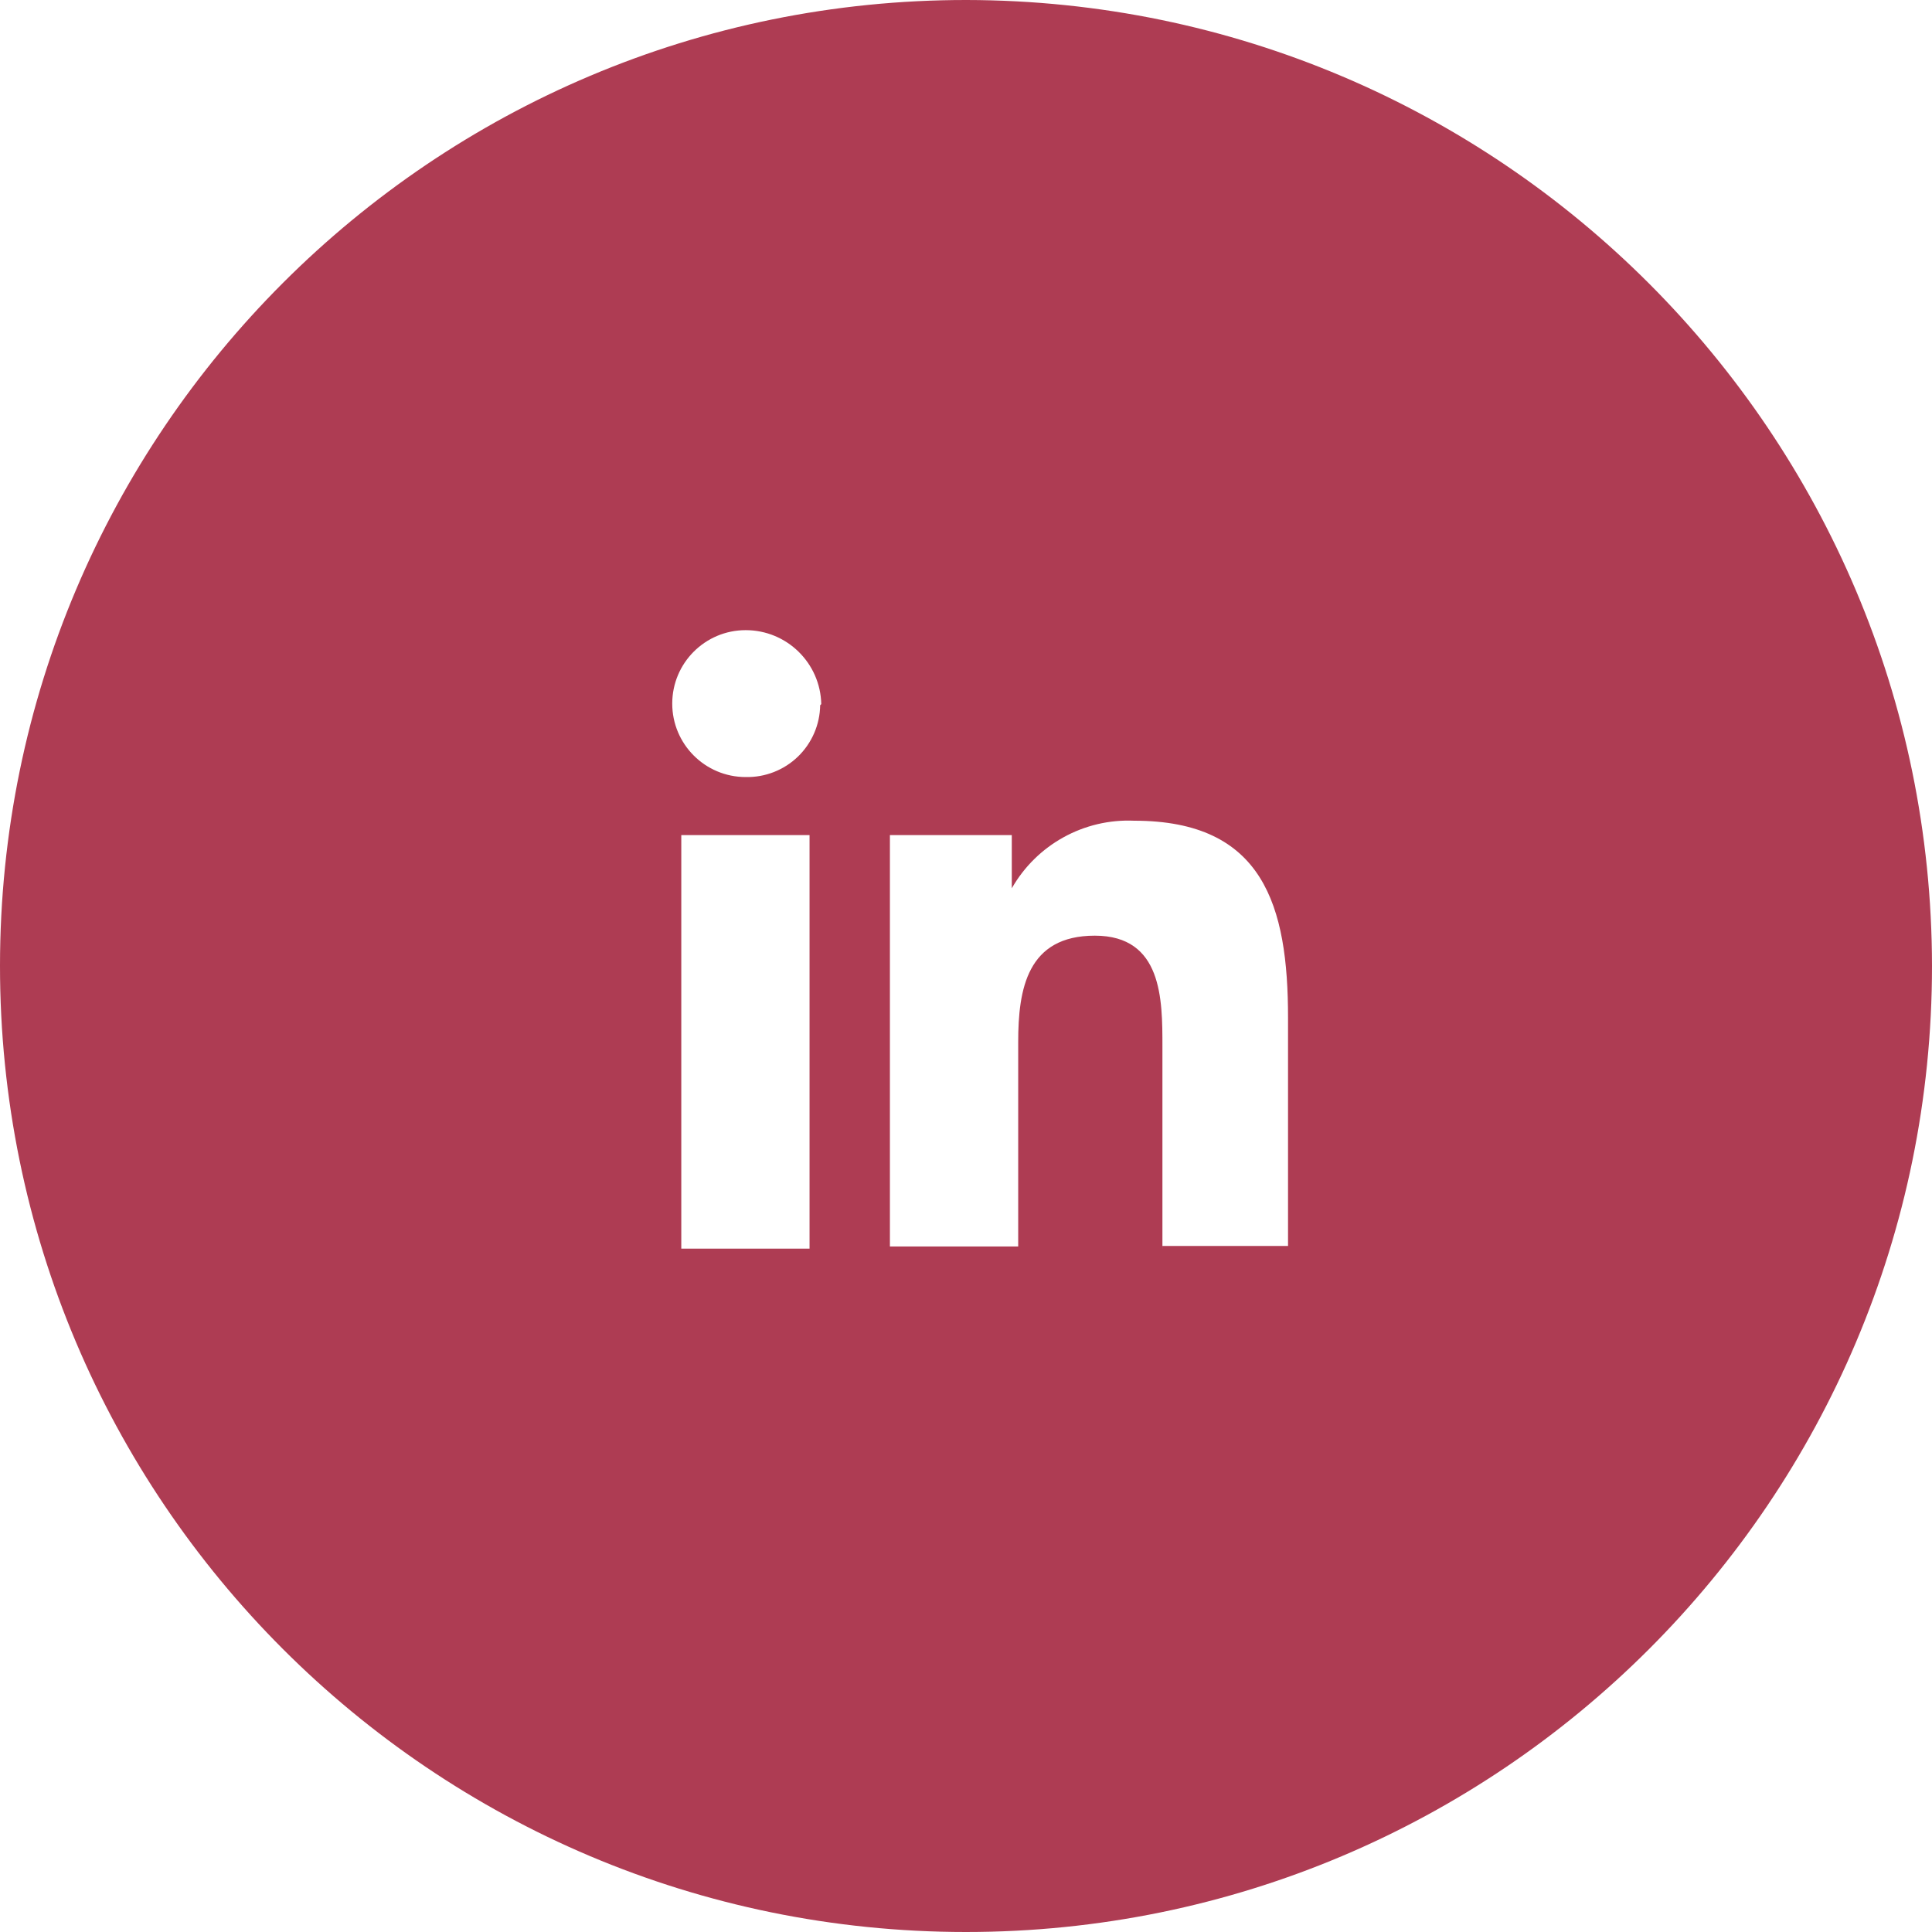 <?xml version="1.0" encoding="UTF-8"?><svg id="d" xmlns="http://www.w3.org/2000/svg" viewBox="0 0 60 60"><defs><style>.f{fill:#ae3c53;stroke-width:0px;}</style></defs><path class="f" d="m36.1,38.777v-6.281c0-1.455,0-3.438-2.099-3.438s-2.38,1.653-2.38,3.306v6.347h-3.984v-12.777h3.785v1.653c.774-1.357,2.242-2.168,3.803-2.099,4.016,0,4.776,2.645,4.776,6.116v7.091h-3.9v.083Zm-10.629-16.876c-.008.603-.258,1.179-.691,1.597-.435.419-1.018.647-1.622.634-1.26,0-2.281-1.021-2.281-2.281s1.021-2.281,2.281-2.281c1.278,0,2.32,1.021,2.347,2.297l-.033.033Zm-.33,16.876h-3.983v-12.843h3.983v12.843ZM30.017,0C13.445-.009.006,13.418,0,29.989c-.006,16.571,13.424,30.008,29.995,30.011,16.571.003,30.005-13.429,30.005-30C59.982,13.445,46.571.027,30.017,0Z"/></svg>